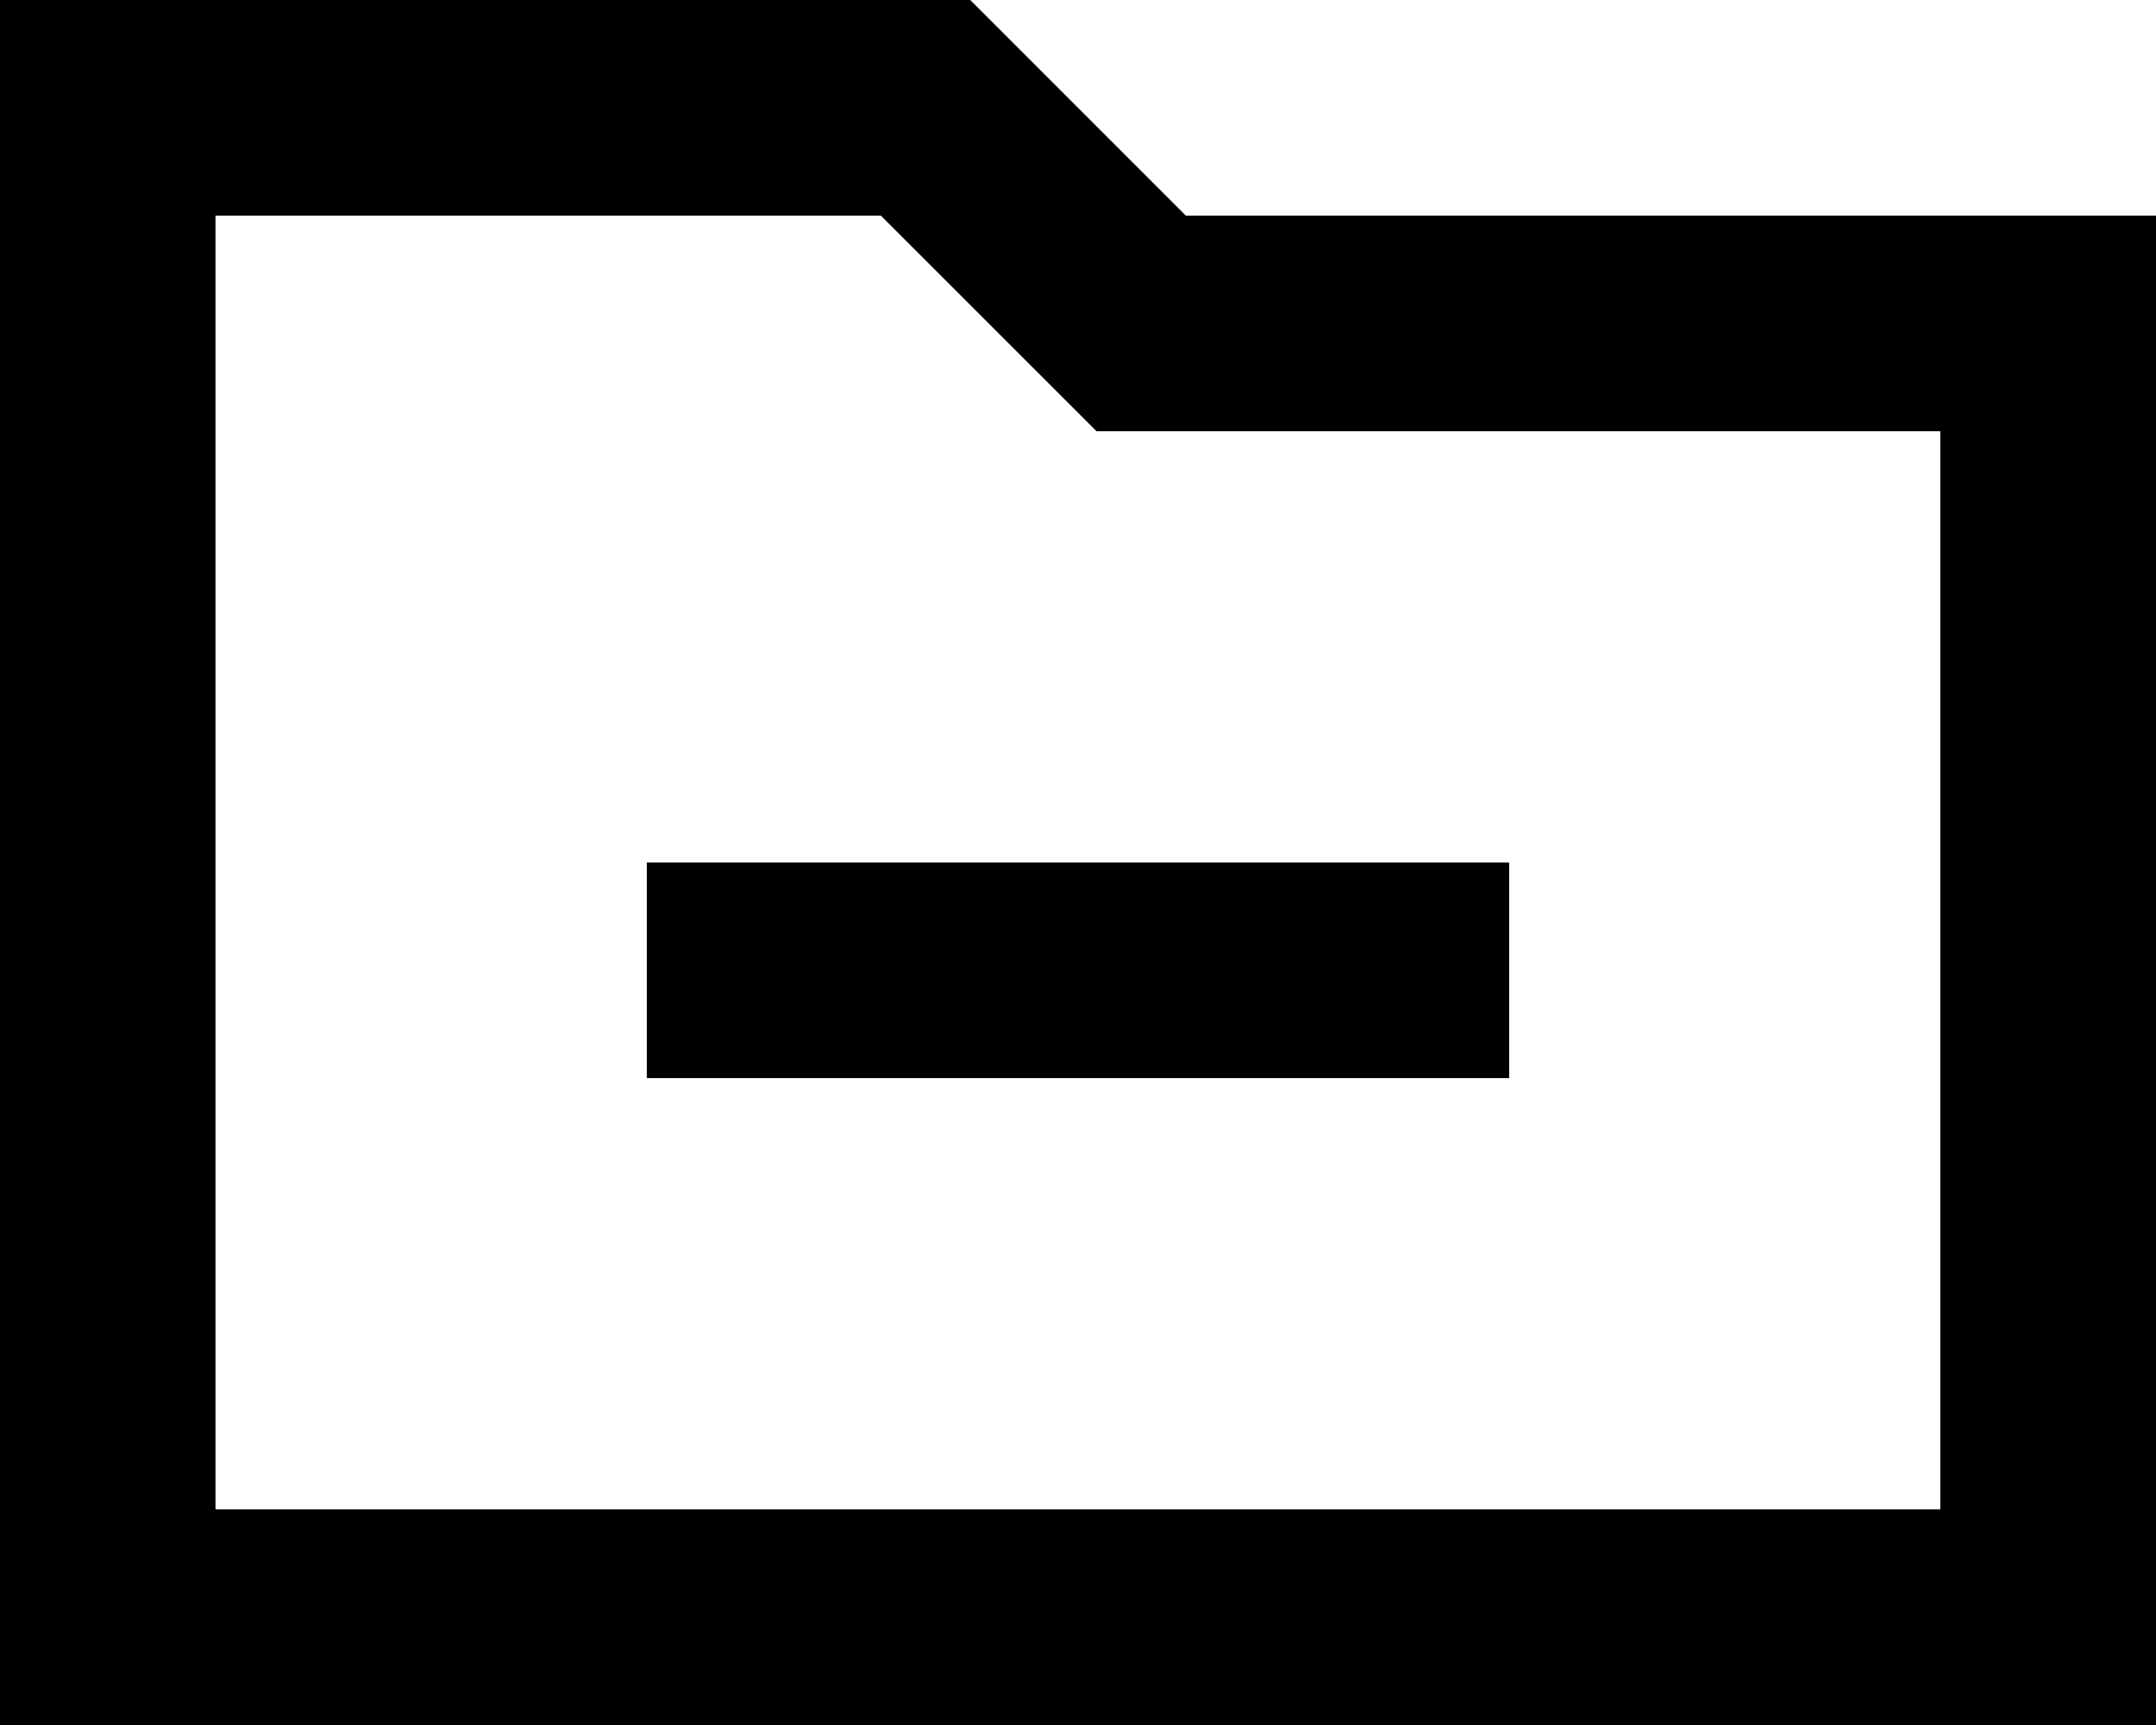 <?xml version="1.0" encoding="UTF-8"?>
<svg width="20px" height="16px" viewBox="0 0 20 16" version="1.1" xmlns="http://www.w3.org/2000/svg" xmlns:xlink="http://www.w3.org/1999/xlink">
    <title>Icons/login Copy 5</title>
    <g id="Styles" stroke="none" stroke-width="1" fill="none" fill-rule="evenodd">
        <g id="Styleguide-Elements-Membership" transform="translate(-659, -419)" fill="#000000">
            <g id="Combined-Shape" transform="translate(654, 412)">
                <path d="M14,7 L16,9 L25,9 L25,23 L5,23 L5,7 L14,7 Z M13.171,9 L6.999,9 L6.999,21 L22.999,21 L22.999,11 L15.172,11 L13.171,9 Z M19,15 L19,17 L11,17 L11,15 L19,15 Z"></path>
            </g>
        </g>
    </g>
</svg>